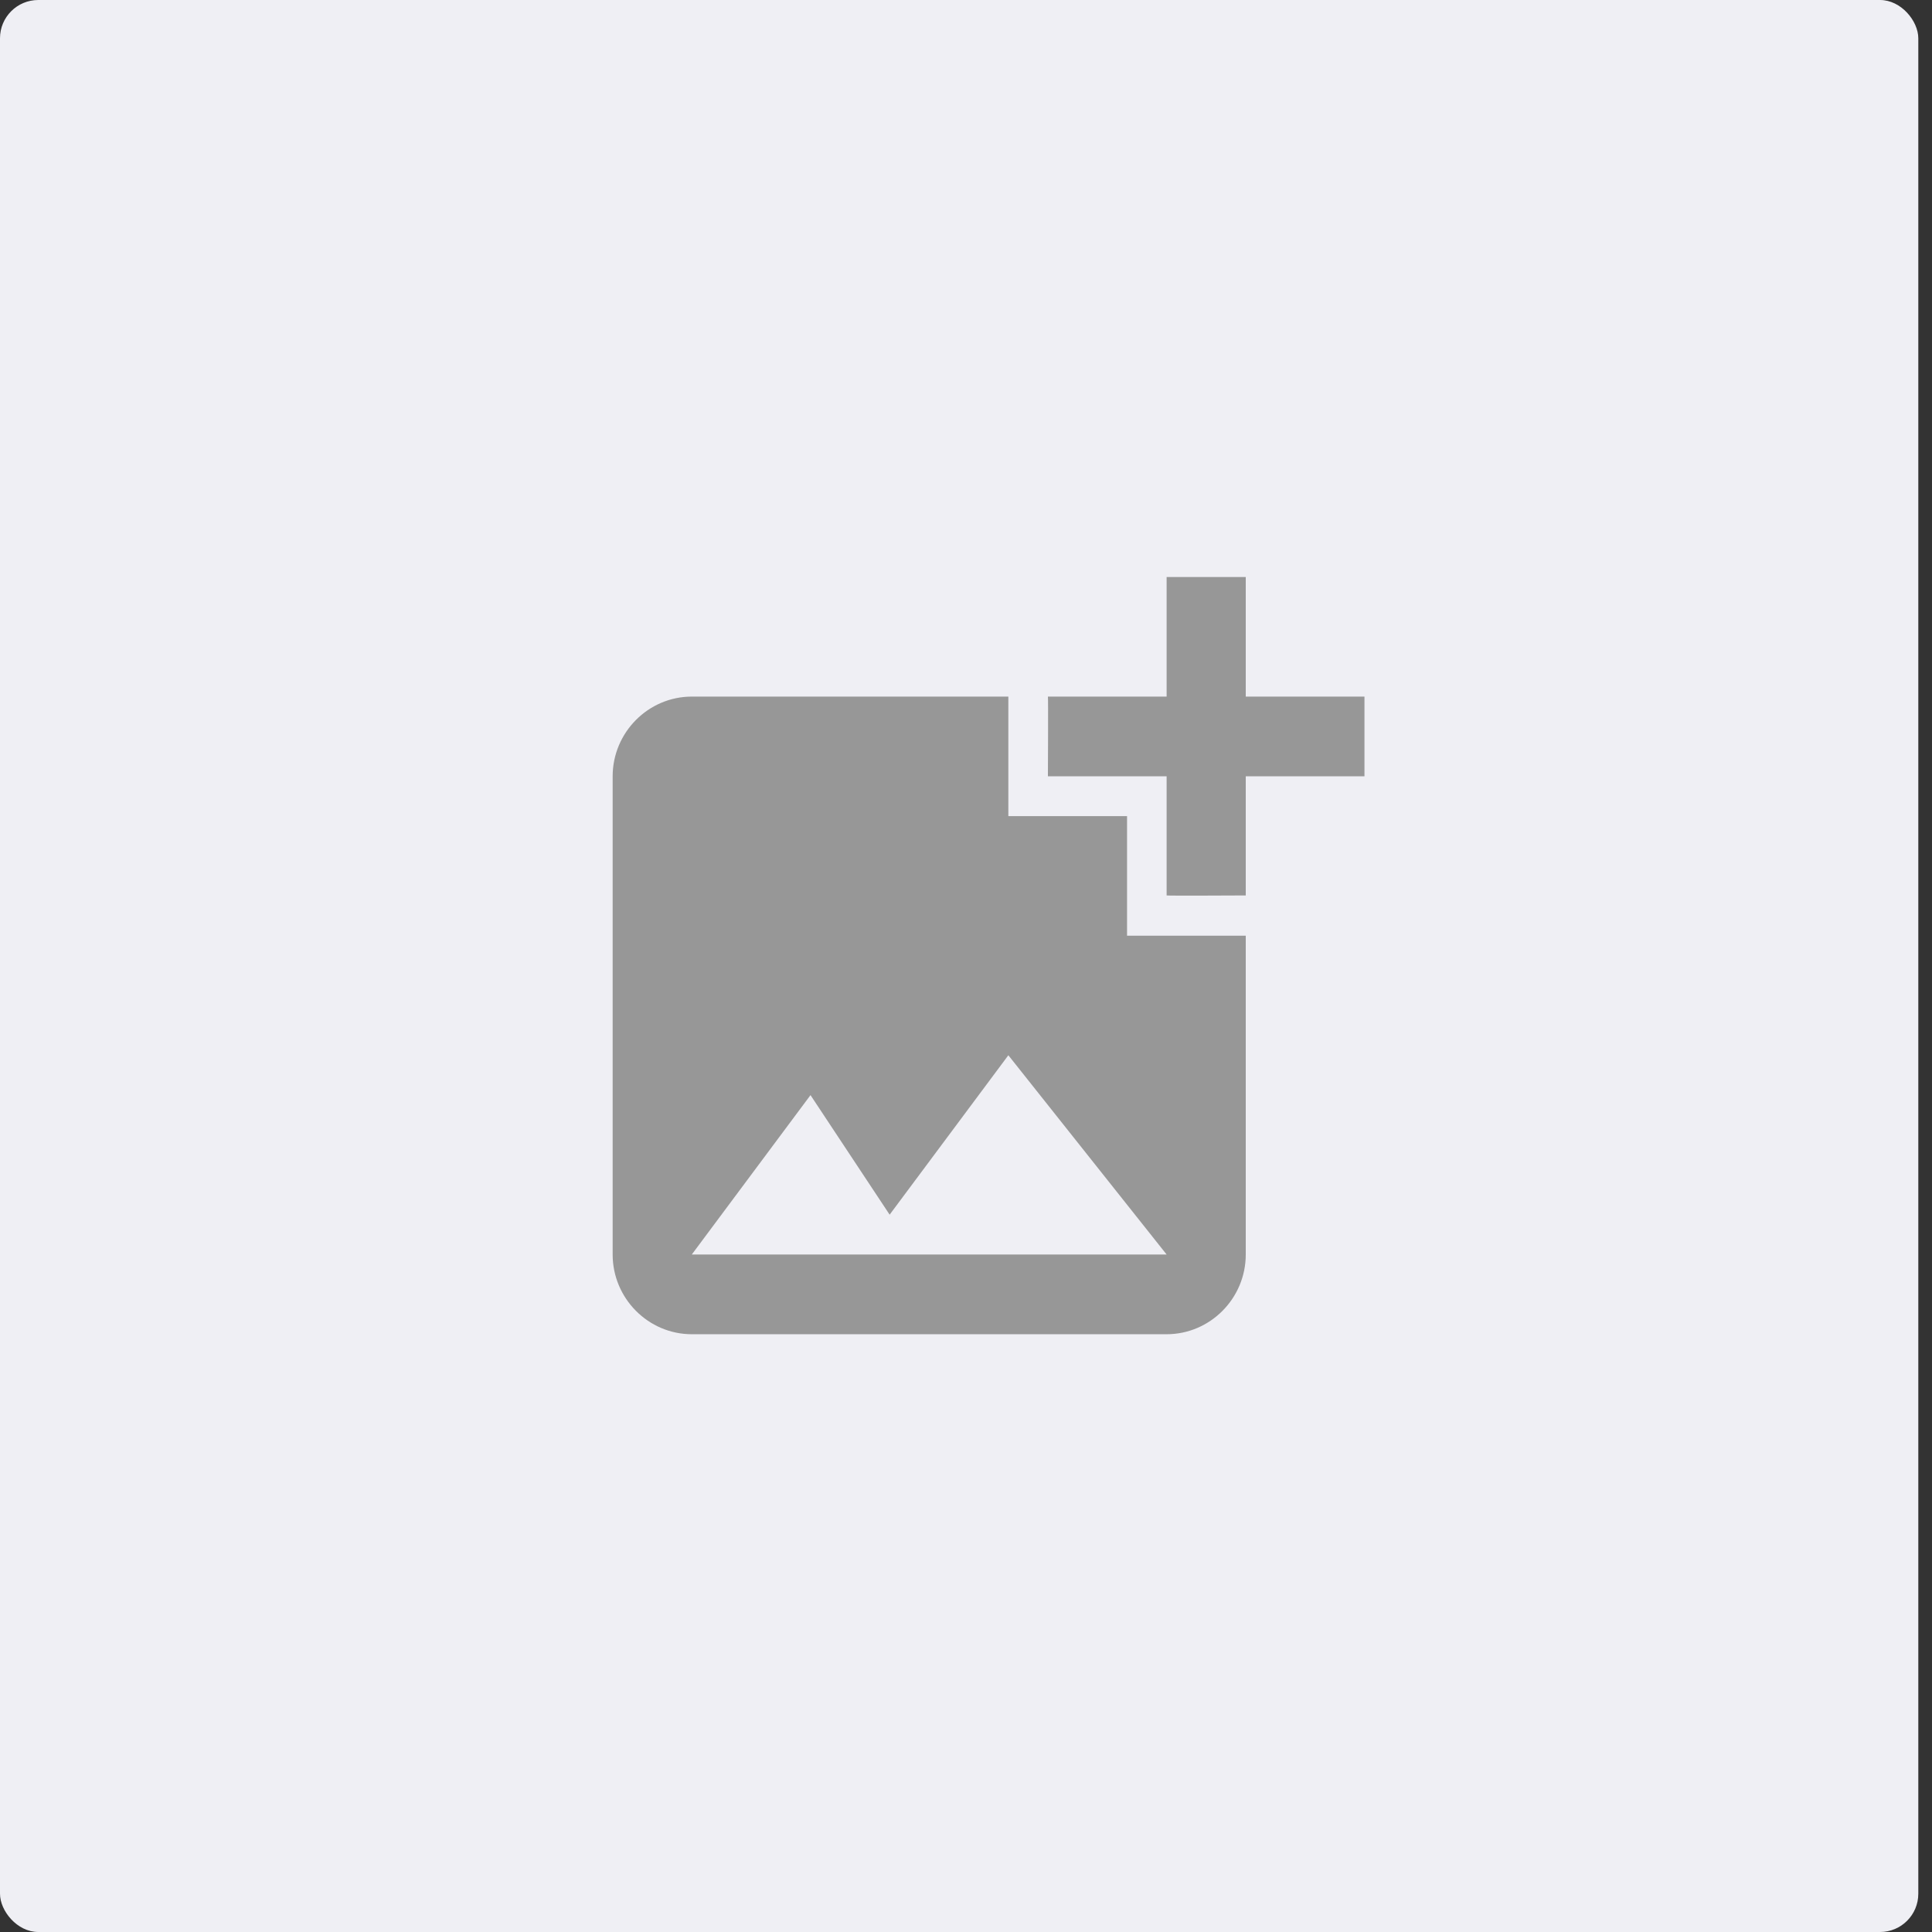 <svg width="101" height="101" viewBox="0 0 101 101" fill="none" xmlns="http://www.w3.org/2000/svg">
<rect x="0" y="0" width="101" height="101" fill="#333333" stroke="none"/>
<rect width="100.284" height="101" rx="2" fill="#EFEFF4"/>
<path d="M65.125 40.583V46.812C65.125 46.812 61.009 46.833 60.988 46.812V40.583H54.782C54.782 40.583 54.803 36.437 54.782 36.416H60.988V30.166H65.125V36.416H71.331V40.583H65.125ZM58.92 48.916V42.666H52.714V36.416H36.165C33.89 36.416 32.028 38.291 32.028 40.583V65.583C32.028 67.875 33.89 69.75 36.165 69.75H60.988C63.264 69.75 65.125 67.875 65.125 65.583V48.916H58.92ZM36.165 65.583L42.371 57.25L46.508 63.5L52.714 55.166L60.988 65.583H36.165Z" fill="#979797"/>
</svg>
